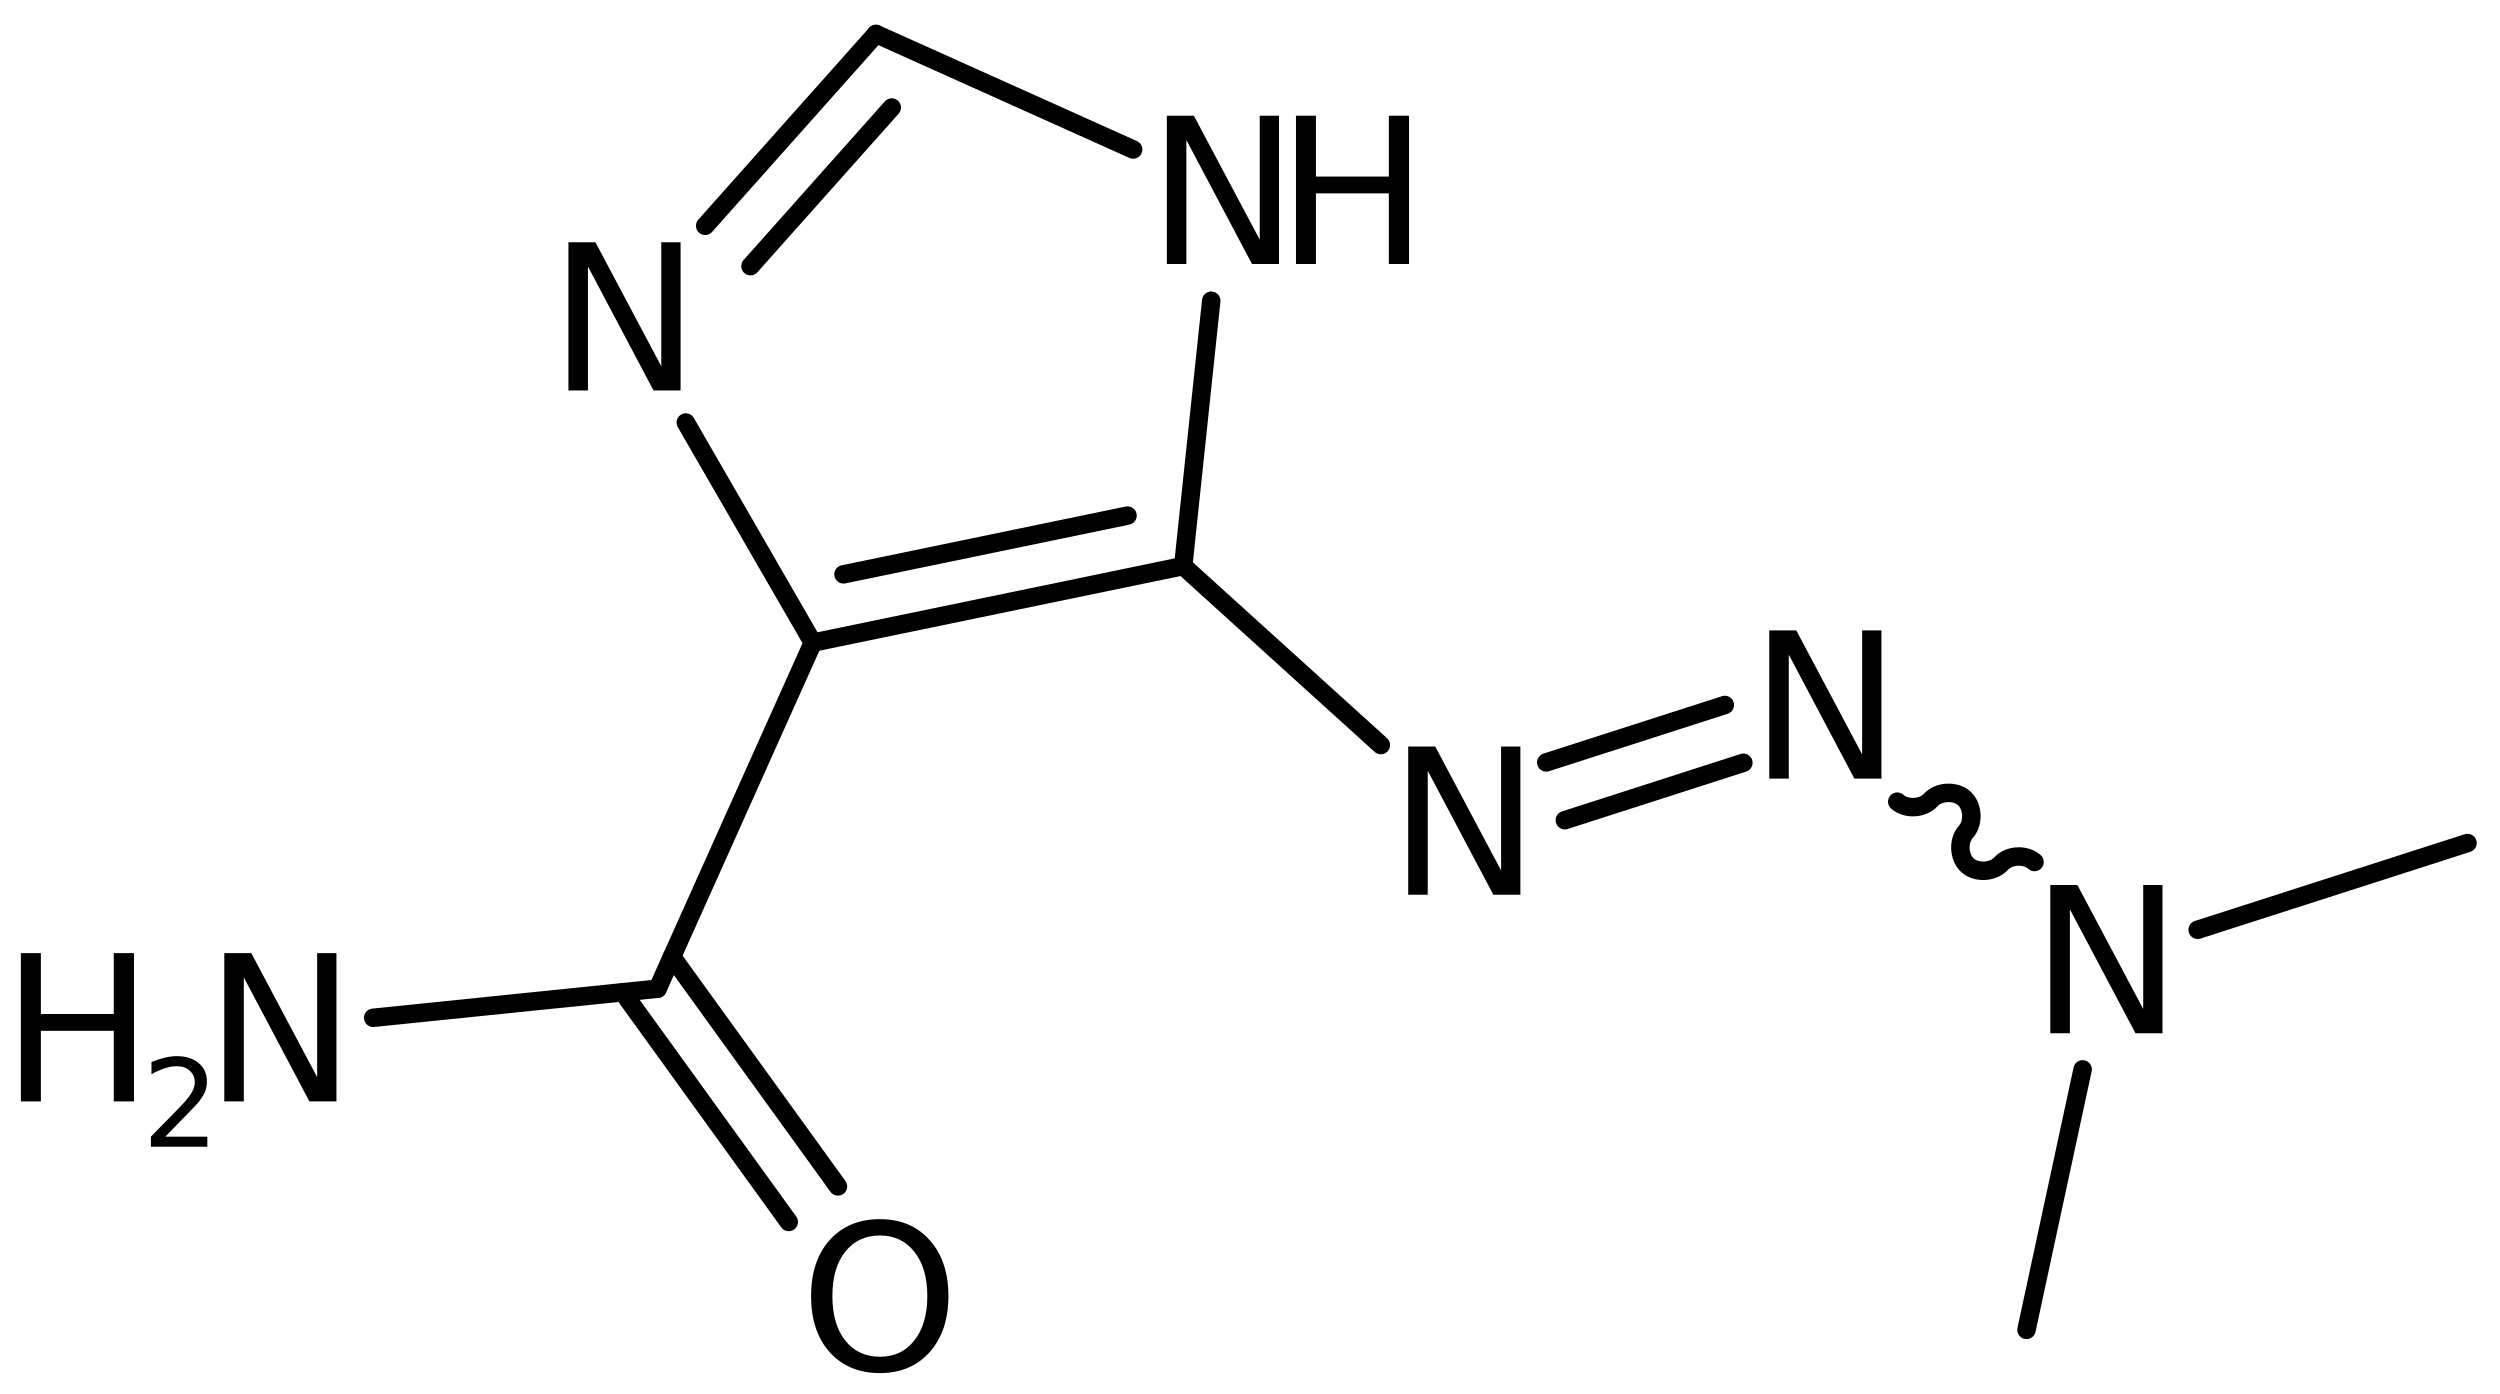 <?xml version='1.0' encoding='UTF-8'?>
<!DOCTYPE svg PUBLIC "-//W3C//DTD SVG 1.1//EN" "http://www.w3.org/Graphics/SVG/1.1/DTD/svg11.dtd">
<svg version='1.2' xmlns='http://www.w3.org/2000/svg' xmlns:xlink='http://www.w3.org/1999/xlink' width='66.973mm' height='37.344mm' viewBox='0 0 66.973 37.344'>
  <desc>Generated by the Chemistry Development Kit (http://github.com/cdk)</desc>
  <g stroke-linecap='round' stroke-linejoin='round' stroke='#000000' stroke-width='.495' fill='#000000'>
    <rect x='.0' y='.0' width='67.0' height='38.0' fill='#FFFFFF' stroke='none'/>
    <g id='mol1' class='mol'>
      <line id='mol1bnd1' class='bond' x1='66.102' y1='22.584' x2='58.874' y2='24.908'/>
      <line id='mol1bnd2' class='bond' x1='55.792' y1='28.648' x2='54.288' y2='35.626'/>
      <path id='mol1bnd3' class='bond' d='M54.503 23.092c-.236 -.213 -.684 -.191 -.897 .045c-.213 .235 -.662 .257 -.897 .044c-.236 -.213 -.258 -.662 -.045 -.897c.214 -.235 .191 -.684 -.044 -.897c-.235 -.213 -.684 -.191 -.897 .044c-.213 .236 -.661 .258 -.897 .045' fill='none' stroke='#000000' stroke-width='.495'/>
      <g id='mol1bnd4' class='bond'>
        <line x1='46.703' y1='20.434' x2='41.921' y2='21.972'/>
        <line x1='46.206' y1='18.886' x2='41.423' y2='20.424'/>
      </g>
      <line id='mol1bnd5' class='bond' x1='36.991' y1='19.959' x2='31.697' y2='15.164'/>
      <g id='mol1bnd6' class='bond'>
        <line x1='21.776' y1='17.216' x2='31.697' y2='15.164'/>
        <line x1='22.597' y1='15.386' x2='30.205' y2='13.812'/>
      </g>
      <line id='mol1bnd7' class='bond' x1='21.776' y1='17.216' x2='18.372' y2='11.319'/>
      <g id='mol1bnd8' class='bond'>
        <line x1='23.468' y1='.91' x2='18.891' y2='6.049'/>
        <line x1='23.889' y1='2.881' x2='20.105' y2='7.13'/>
      </g>
      <line id='mol1bnd9' class='bond' x1='23.468' y1='.91' x2='30.356' y2='4.005'/>
      <line id='mol1bnd10' class='bond' x1='31.697' y1='15.164' x2='32.448' y2='8.056'/>
      <line id='mol1bnd11' class='bond' x1='21.776' y1='17.216' x2='17.618' y2='26.486'/>
      <g id='mol1bnd12' class='bond'>
        <line x1='18.002' y1='25.63' x2='22.448' y2='31.783'/>
        <line x1='16.684' y1='26.582' x2='21.13' y2='32.735'/>
      </g>
      <line id='mol1bnd13' class='bond' x1='17.618' y1='26.486' x2='9.998' y2='27.266'/>
      <path id='mol1atm2' class='atom' d='M54.927 23.709h.724l1.764 3.32v-3.32h.517v3.971h-.724l-1.758 -3.321v3.321h-.523v-3.971z' stroke='none'/>
      <path id='mol1atm4' class='atom' d='M47.397 16.888h.724l1.764 3.321v-3.321h.517v3.971h-.724l-1.758 -3.321v3.321h-.523v-3.971z' stroke='none'/>
      <path id='mol1atm5' class='atom' d='M37.725 19.999h.724l1.764 3.32v-3.32h.517v3.971h-.724l-1.758 -3.321v3.321h-.523v-3.971z' stroke='none'/>
      <path id='mol1atm8' class='atom' d='M15.228 6.49h.723l1.764 3.321v-3.321h.517v3.971h-.724l-1.757 -3.321v3.321h-.523v-3.971z' stroke='none'/>
      <g id='mol1atm10' class='atom'>
        <path d='M31.259 3.1h.724l1.764 3.321v-3.321h.517v3.972h-.724l-1.758 -3.321v3.321h-.523v-3.972z' stroke='none'/>
        <path d='M34.718 3.1h.535v1.63h1.953v-1.63h.541v3.972h-.541v-1.892h-1.953v1.892h-.535v-3.972z' stroke='none'/>
      </g>
      <path id='mol1atm12' class='atom' d='M23.571 33.098q-.584 -.0 -.931 .438q-.341 .432 -.341 1.186q.0 .748 .341 1.186q.347 .438 .931 .438q.583 -.0 .924 -.438q.347 -.438 .347 -1.186q-.0 -.754 -.347 -1.186q-.341 -.438 -.924 -.438zM23.571 32.66q.833 -.0 1.332 .56q.504 .559 .504 1.502q.0 .937 -.504 1.502q-.499 .56 -1.332 .56q-.84 -.0 -1.345 -.56q-.498 -.559 -.498 -1.502q-.0 -.943 .498 -1.502q.505 -.56 1.345 -.56z' stroke='none'/>
      <g id='mol1atm13' class='atom'>
        <path d='M6.009 25.534h.723l1.764 3.321v-3.321h.517v3.972h-.724l-1.757 -3.321v3.321h-.523v-3.972z' stroke='none'/>
        <path d='M.56 25.534h.535v1.63h1.953v-1.63h.541v3.972h-.541v-1.891h-1.953v1.891h-.535v-3.972z' stroke='none'/>
        <path d='M4.43 30.45h1.124v.27h-1.511v-.27q.183 -.19 .5 -.511q.318 -.321 .398 -.413q.153 -.175 .215 -.295q.062 -.121 .062 -.238q.0 -.189 -.135 -.31q-.131 -.12 -.346 -.12q-.15 -.0 -.318 .055q-.168 .051 -.361 .16v-.328q.193 -.077 .361 -.117q.172 -.04 .314 -.04q.369 -.0 .588 .186q.222 .182 .222 .493q.0 .149 -.054 .281q-.055 .131 -.201 .31q-.04 .044 -.256 .266q-.211 .223 -.602 .621z' stroke='none'/>
      </g>
    </g>
  </g>
</svg>
